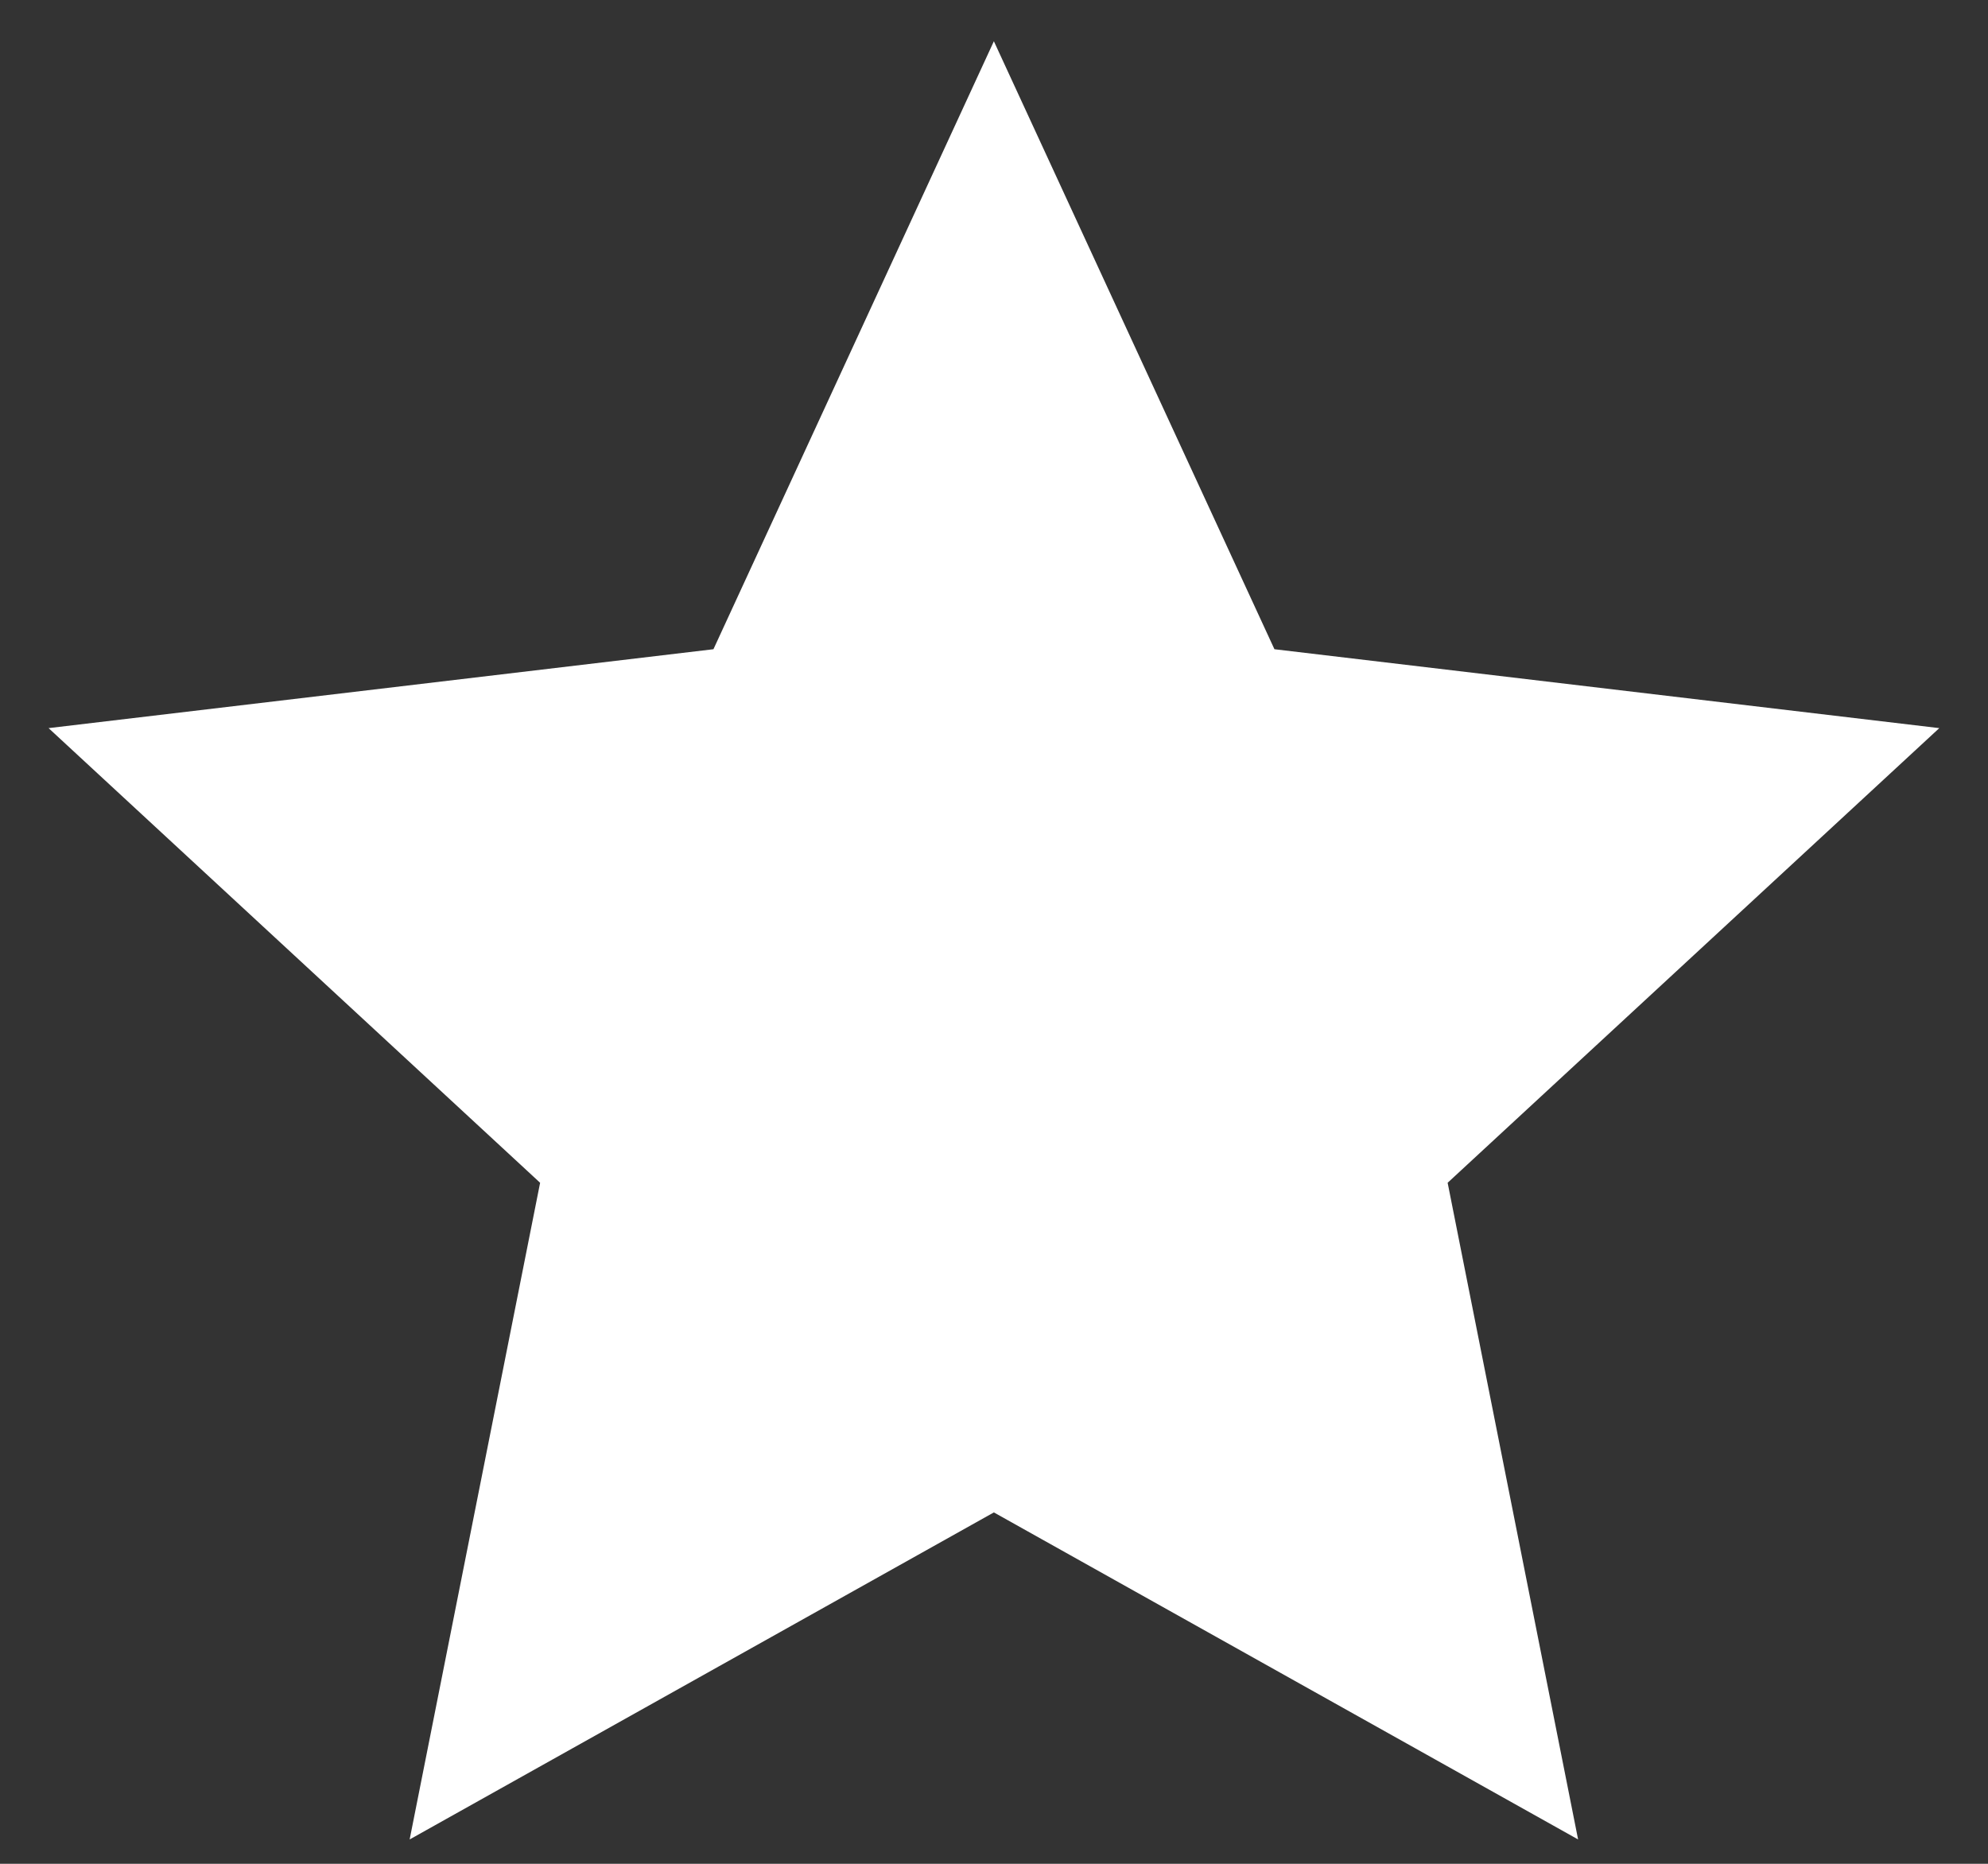 <svg width="16" height="15" viewBox="0 0 16 15" fill="none" xmlns="http://www.w3.org/2000/svg">
<rect x="0" y="0" width="16" height="15" fill="#333333" stroke="none"/>
<path d="M7.999 12.172L3.297 14.804L4.347 9.519L0.391 5.86L5.742 5.225L7.999 0.332L10.257 5.225L15.608 5.86L11.651 9.519L12.701 14.804L7.999 12.172Z" fill="white"/>
</svg>
